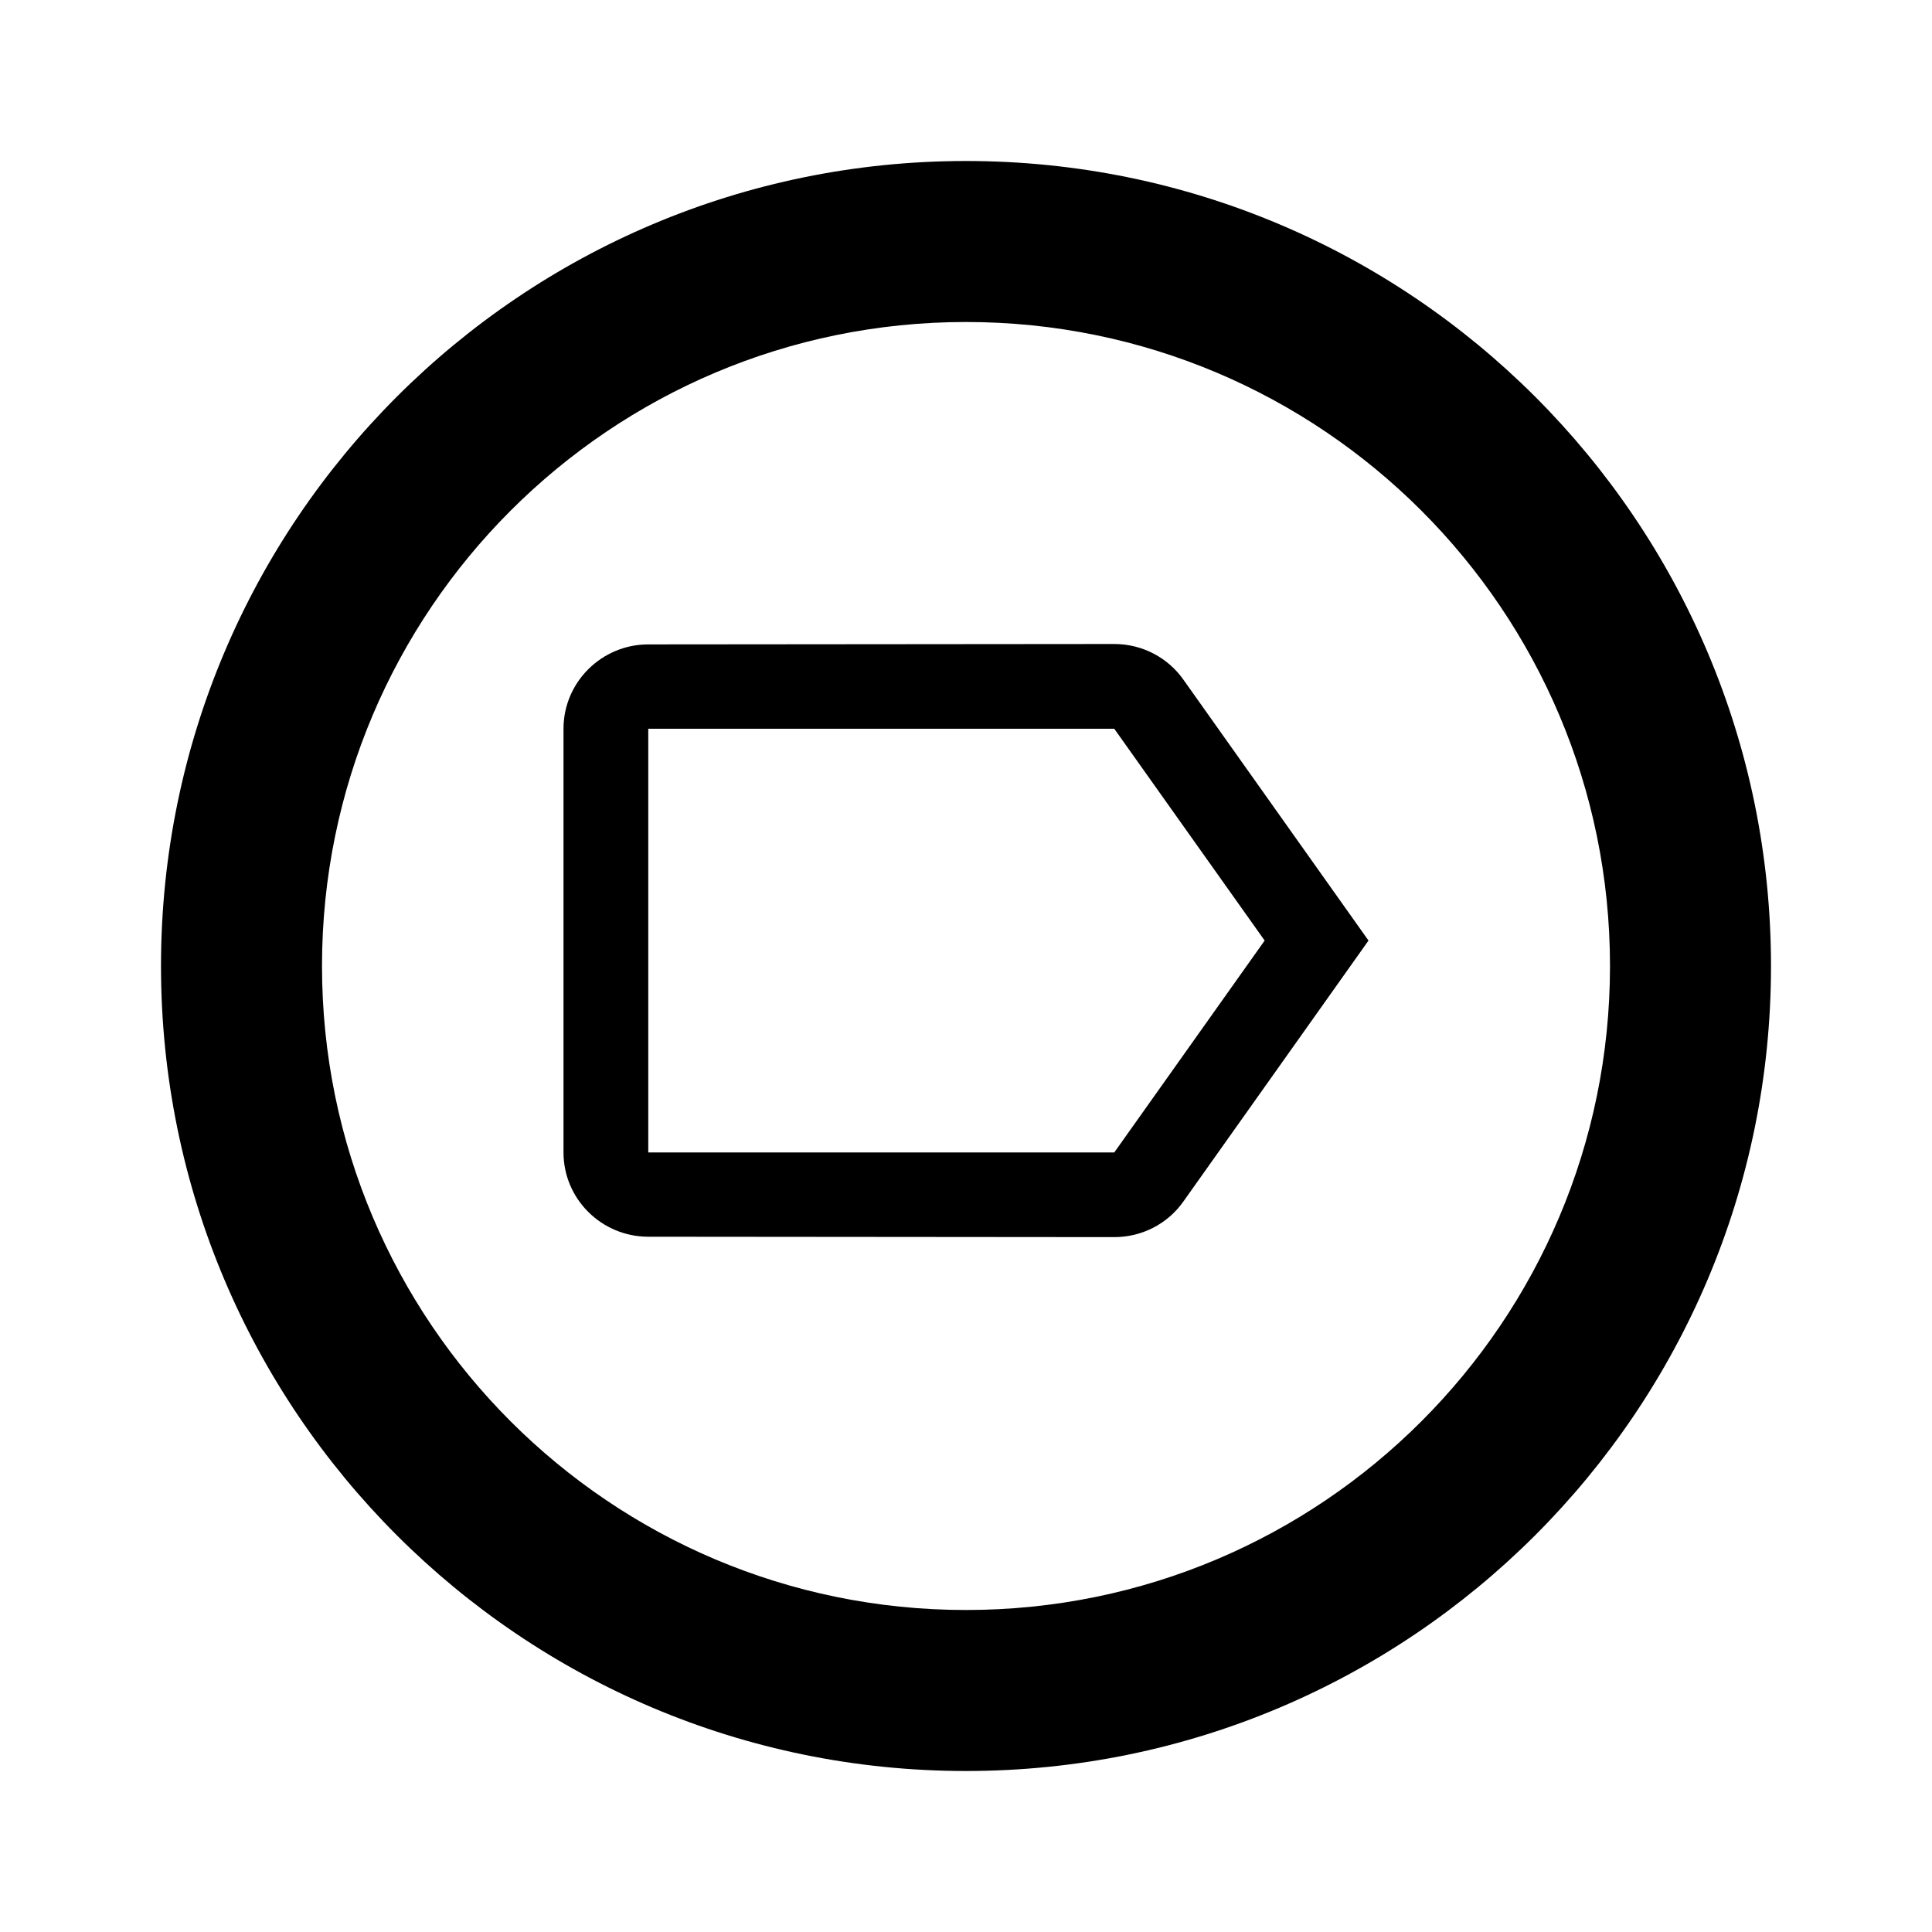 <?xml version="1.0" encoding="utf-8"?><!-- Uploaded to: SVG Repo, www.svgrepo.com, Generator: SVG Repo Mixer Tools -->
<svg width="800px" height="800px" viewBox="0 0 24 24" fill="none" xmlns="http://www.w3.org/2000/svg">
<path fill-rule="evenodd" clip-rule="evenodd" d="M13.842 8C14.195 8 14.511 8.174 14.7 8.442L17 11.684L14.7 14.926C14.511 15.195 14.195 15.368 13.842 15.368L8.053 15.363C7.474 15.363 7 14.895 7 14.316V9.053C7 8.474 7.474 8.005 8.053 8.005L13.842 8ZM8.053 14.316H13.842L15.71 11.684L13.842 9.053H8.053V14.316Z" fill="#000000"/>
<path fill-rule="evenodd" clip-rule="evenodd" d="M12 22C17.523 22 22 17.523 22 12C22 6.477 17.523 2 12 2C6.477 2 2 6.477 2 12C2 17.523 6.477 22 12 22ZM12 20C16.418 20 20 16.418 20 12C20 7.582 16.418 4 12 4C7.582 4 4 7.582 4 12C4 16.418 7.582 20 12 20Z" fill="#000000"/>
</svg>